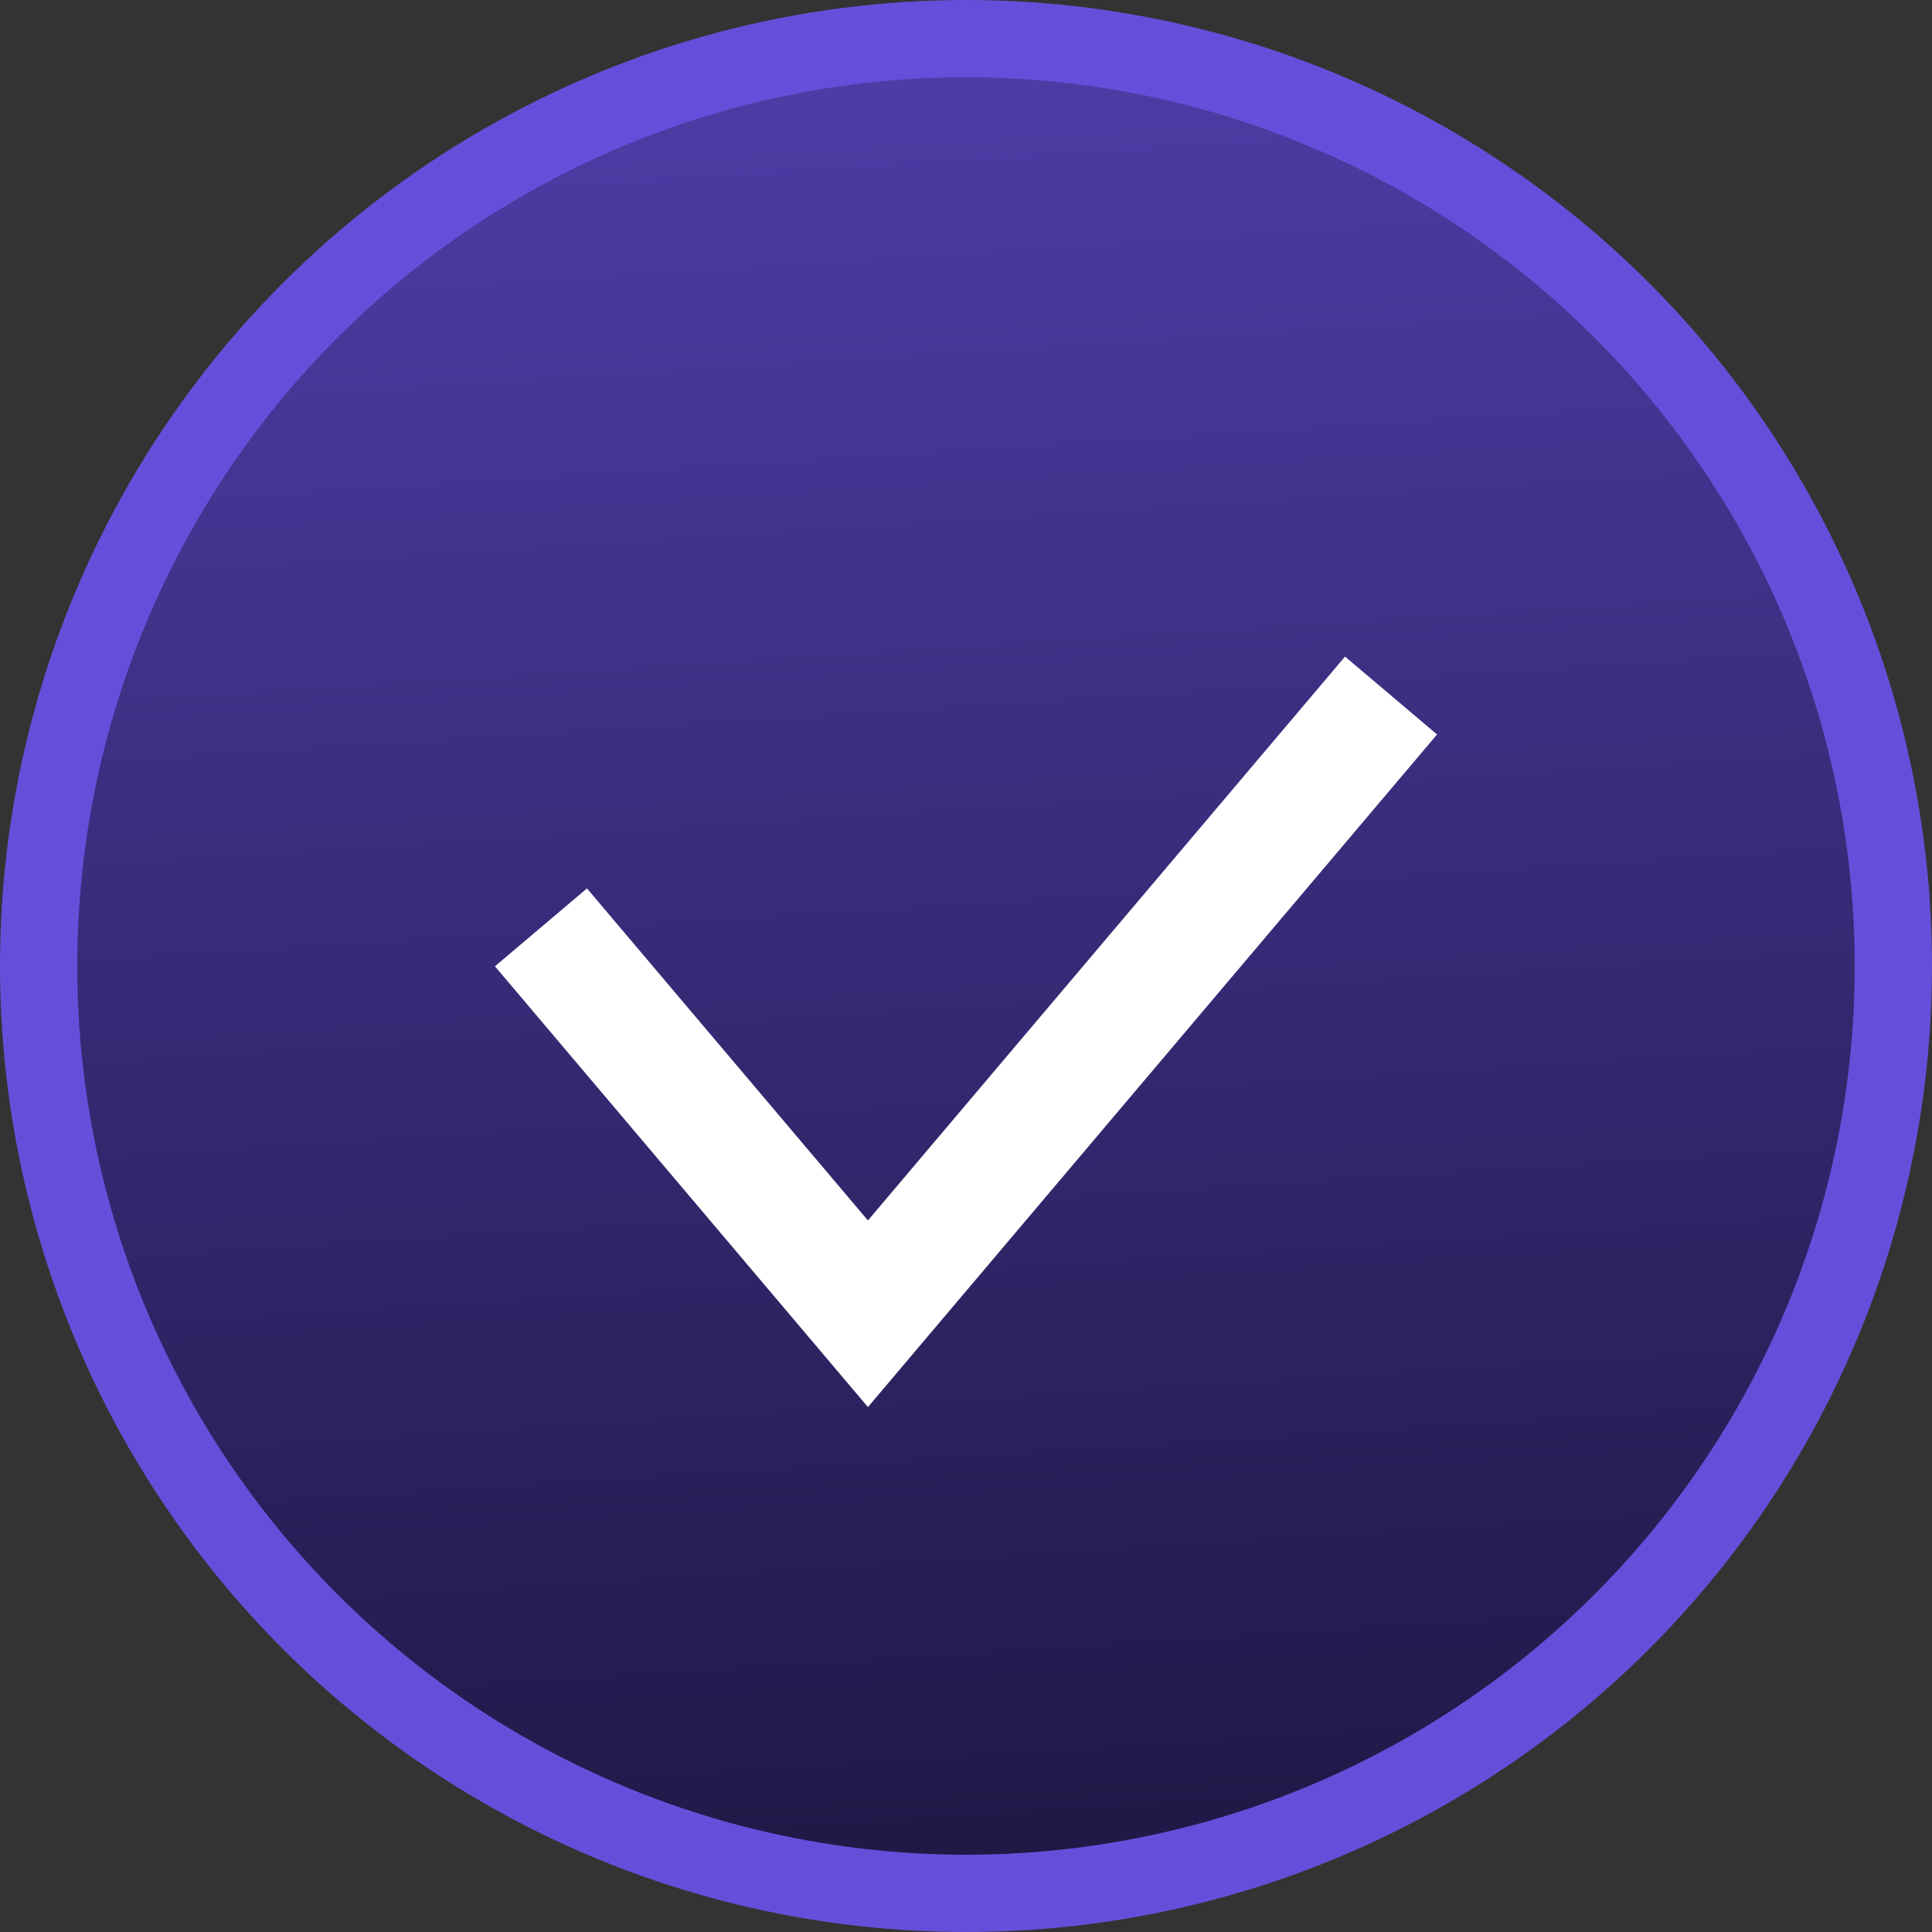 <svg width="25" height="25" viewBox="0 0 25 25" fill="none" xmlns="http://www.w3.org/2000/svg">
<rect x="0" y="0" width="25" height="25" fill="#333333" stroke="none"/>
<circle cx="12.5" cy="12.5" r="12" fill="url(#paint0_linear_108_1135)" stroke="#654FDA"/>
<path d="M7 12L11.231 17L18 9" stroke="white" stroke-width="1.56"/>
<defs>
<linearGradient id="paint0_linear_108_1135" x1="8.19" y1="-11.585" x2="11.368" y2="37.961" gradientUnits="userSpaceOnUse">
<stop stop-color="#6550DA"/>
<stop offset="1" stop-color="#04030D"/>
</linearGradient>
</defs>
</svg>
